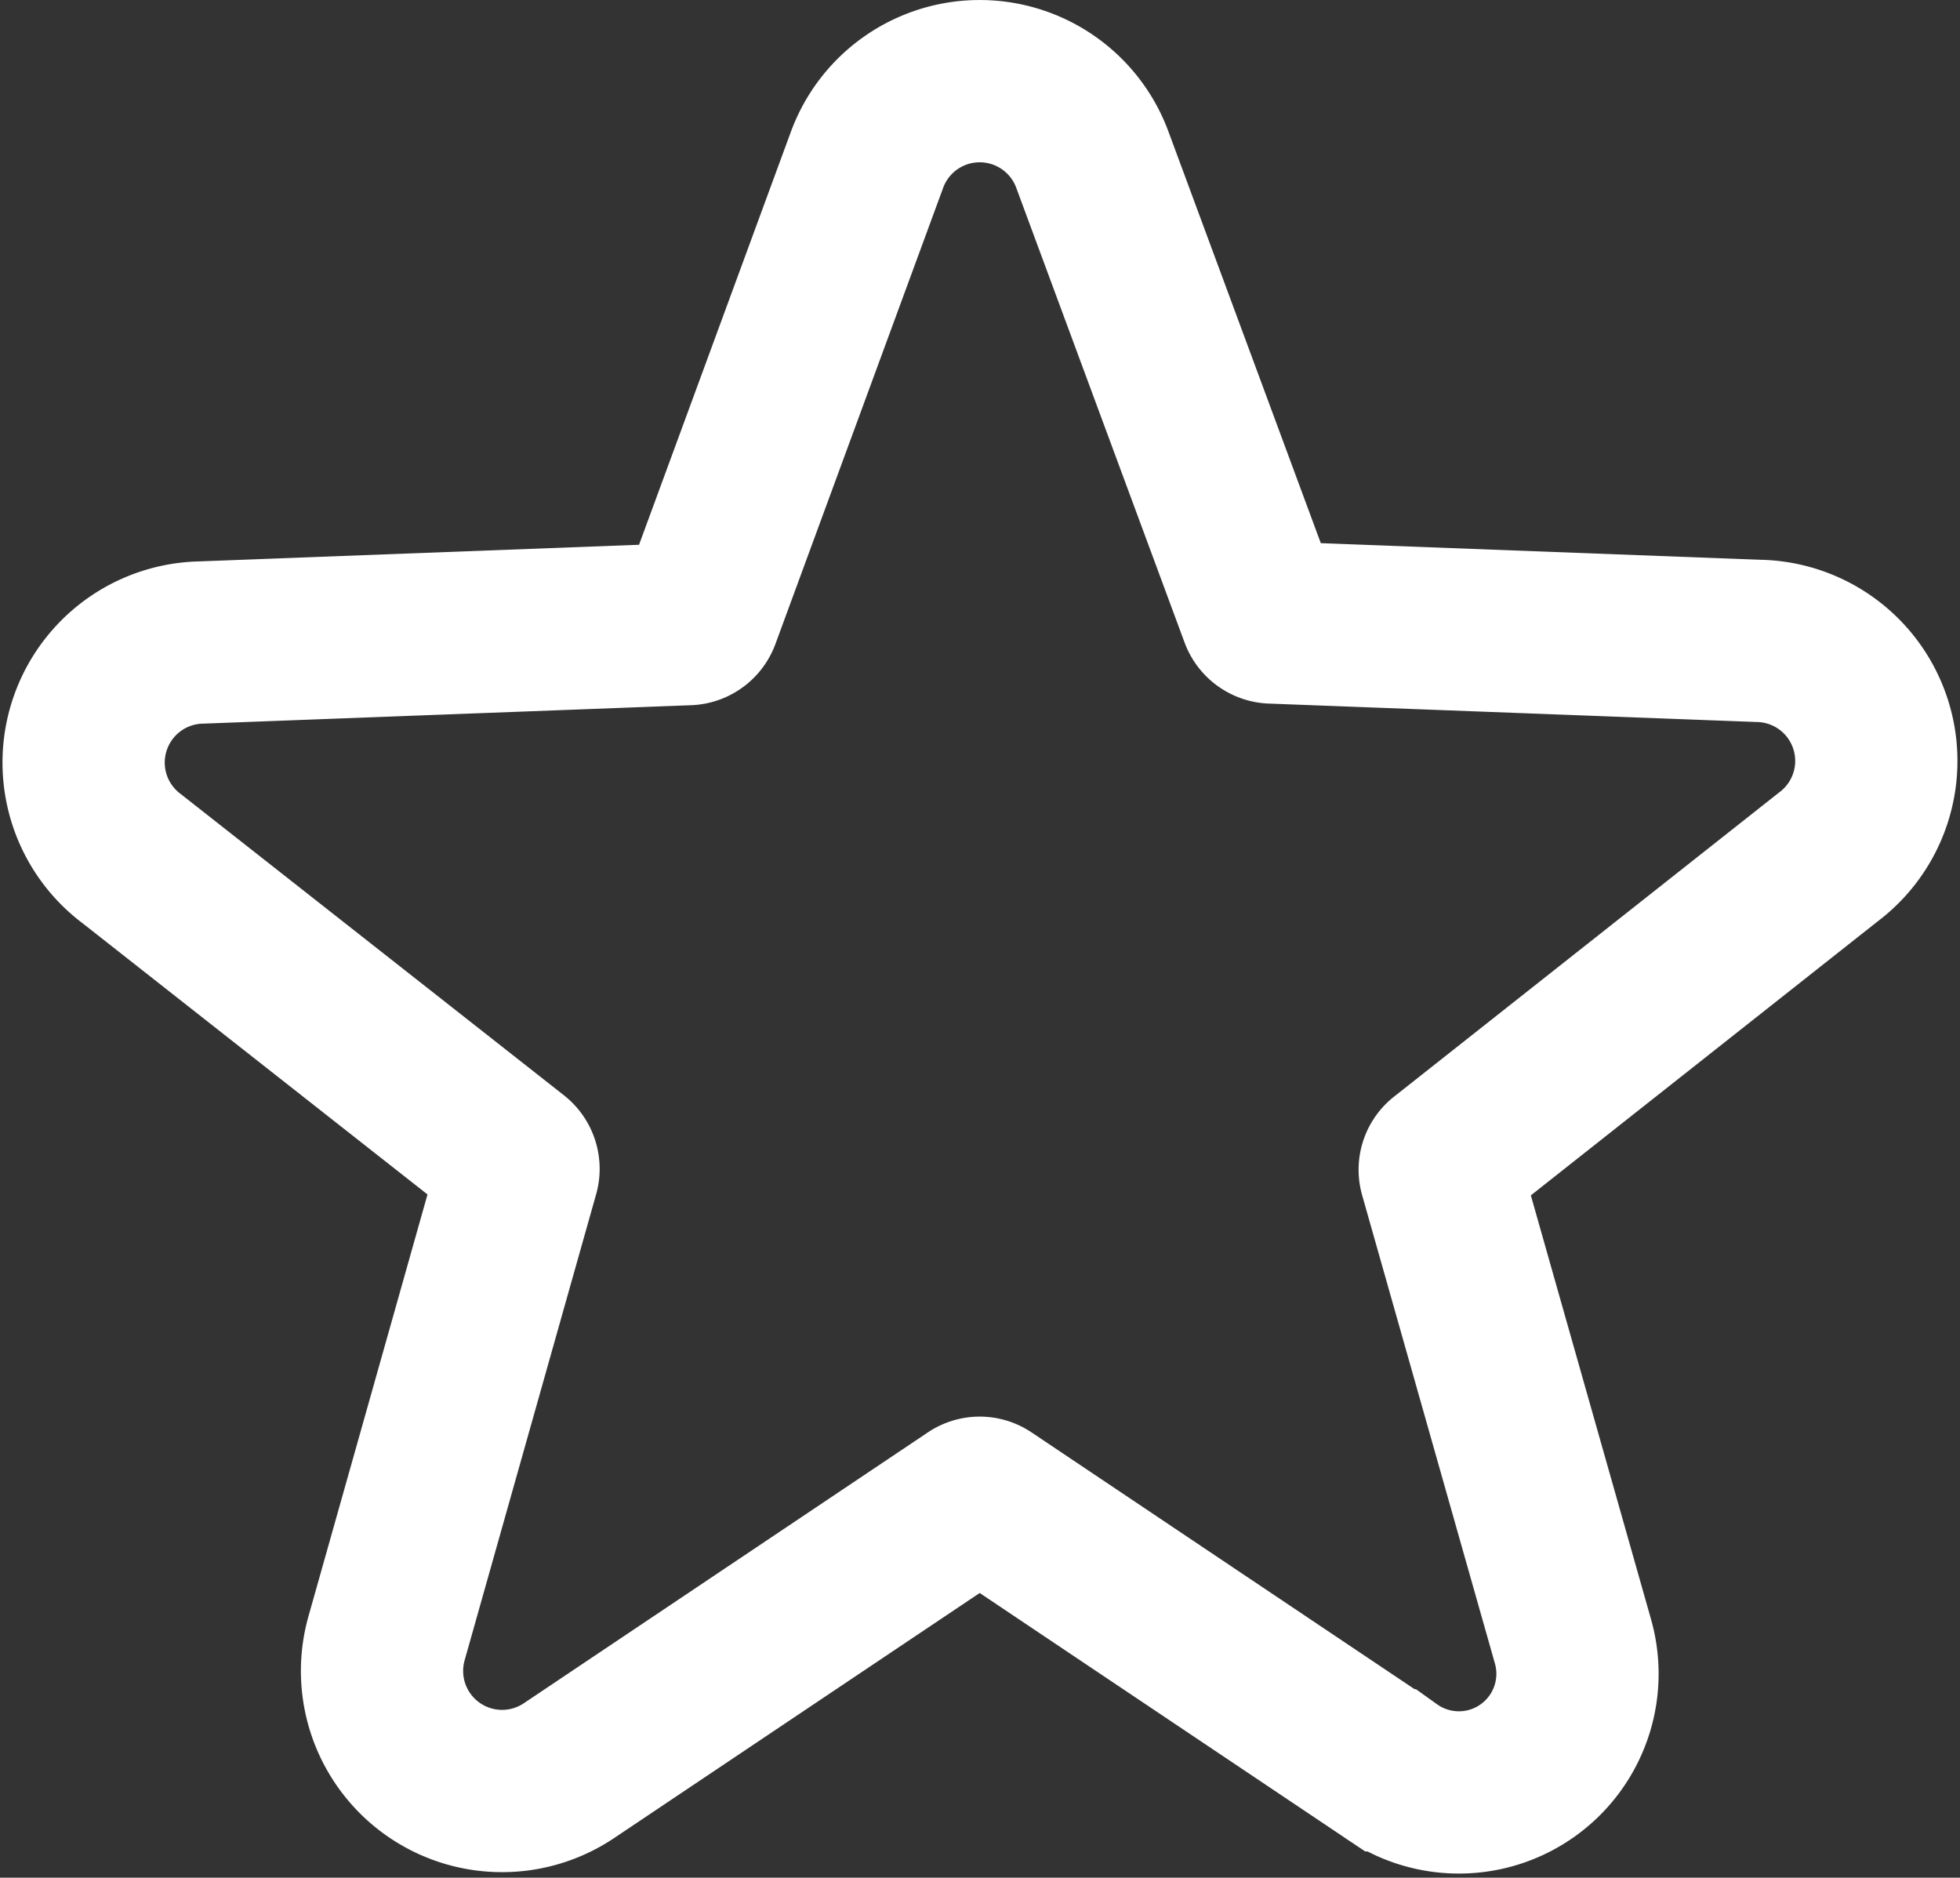 <?xml version="1.0" encoding="UTF-8"?> <svg xmlns="http://www.w3.org/2000/svg" width="36.241" height="34.713" viewBox="0 0 36.241 34.713"><rect x="0" y="0" width="36.241" height="34.713" fill="#333333" stroke="none"/> <path id="favorite-solid" d="M34,16.78a2.22,2.22,0,0,0-1.29-4l-9-.34a.23.23,0,0,1-.2-.15L20.4,3.89a2.22,2.22,0,0,0-4.17,0l-3.1,8.43a.23.23,0,0,1-.2.15l-9,.34a2.22,2.22,0,0,0-1.29,4L9.7,22.36a.23.23,0,0,1,.08.24L7.35,31.21a2.22,2.22,0,0,0,3.38,2.45l7.46-5a.22.22,0,0,1,.25,0l7.46,5a2.193,2.193,0,0,0,3.38-2.4l-2.45-8.64a.22.22,0,0,1,.08-.24Z" transform="translate(-0.2 -0.932)" fill="none" stroke="#fff" stroke-width="3"></path> </svg> 